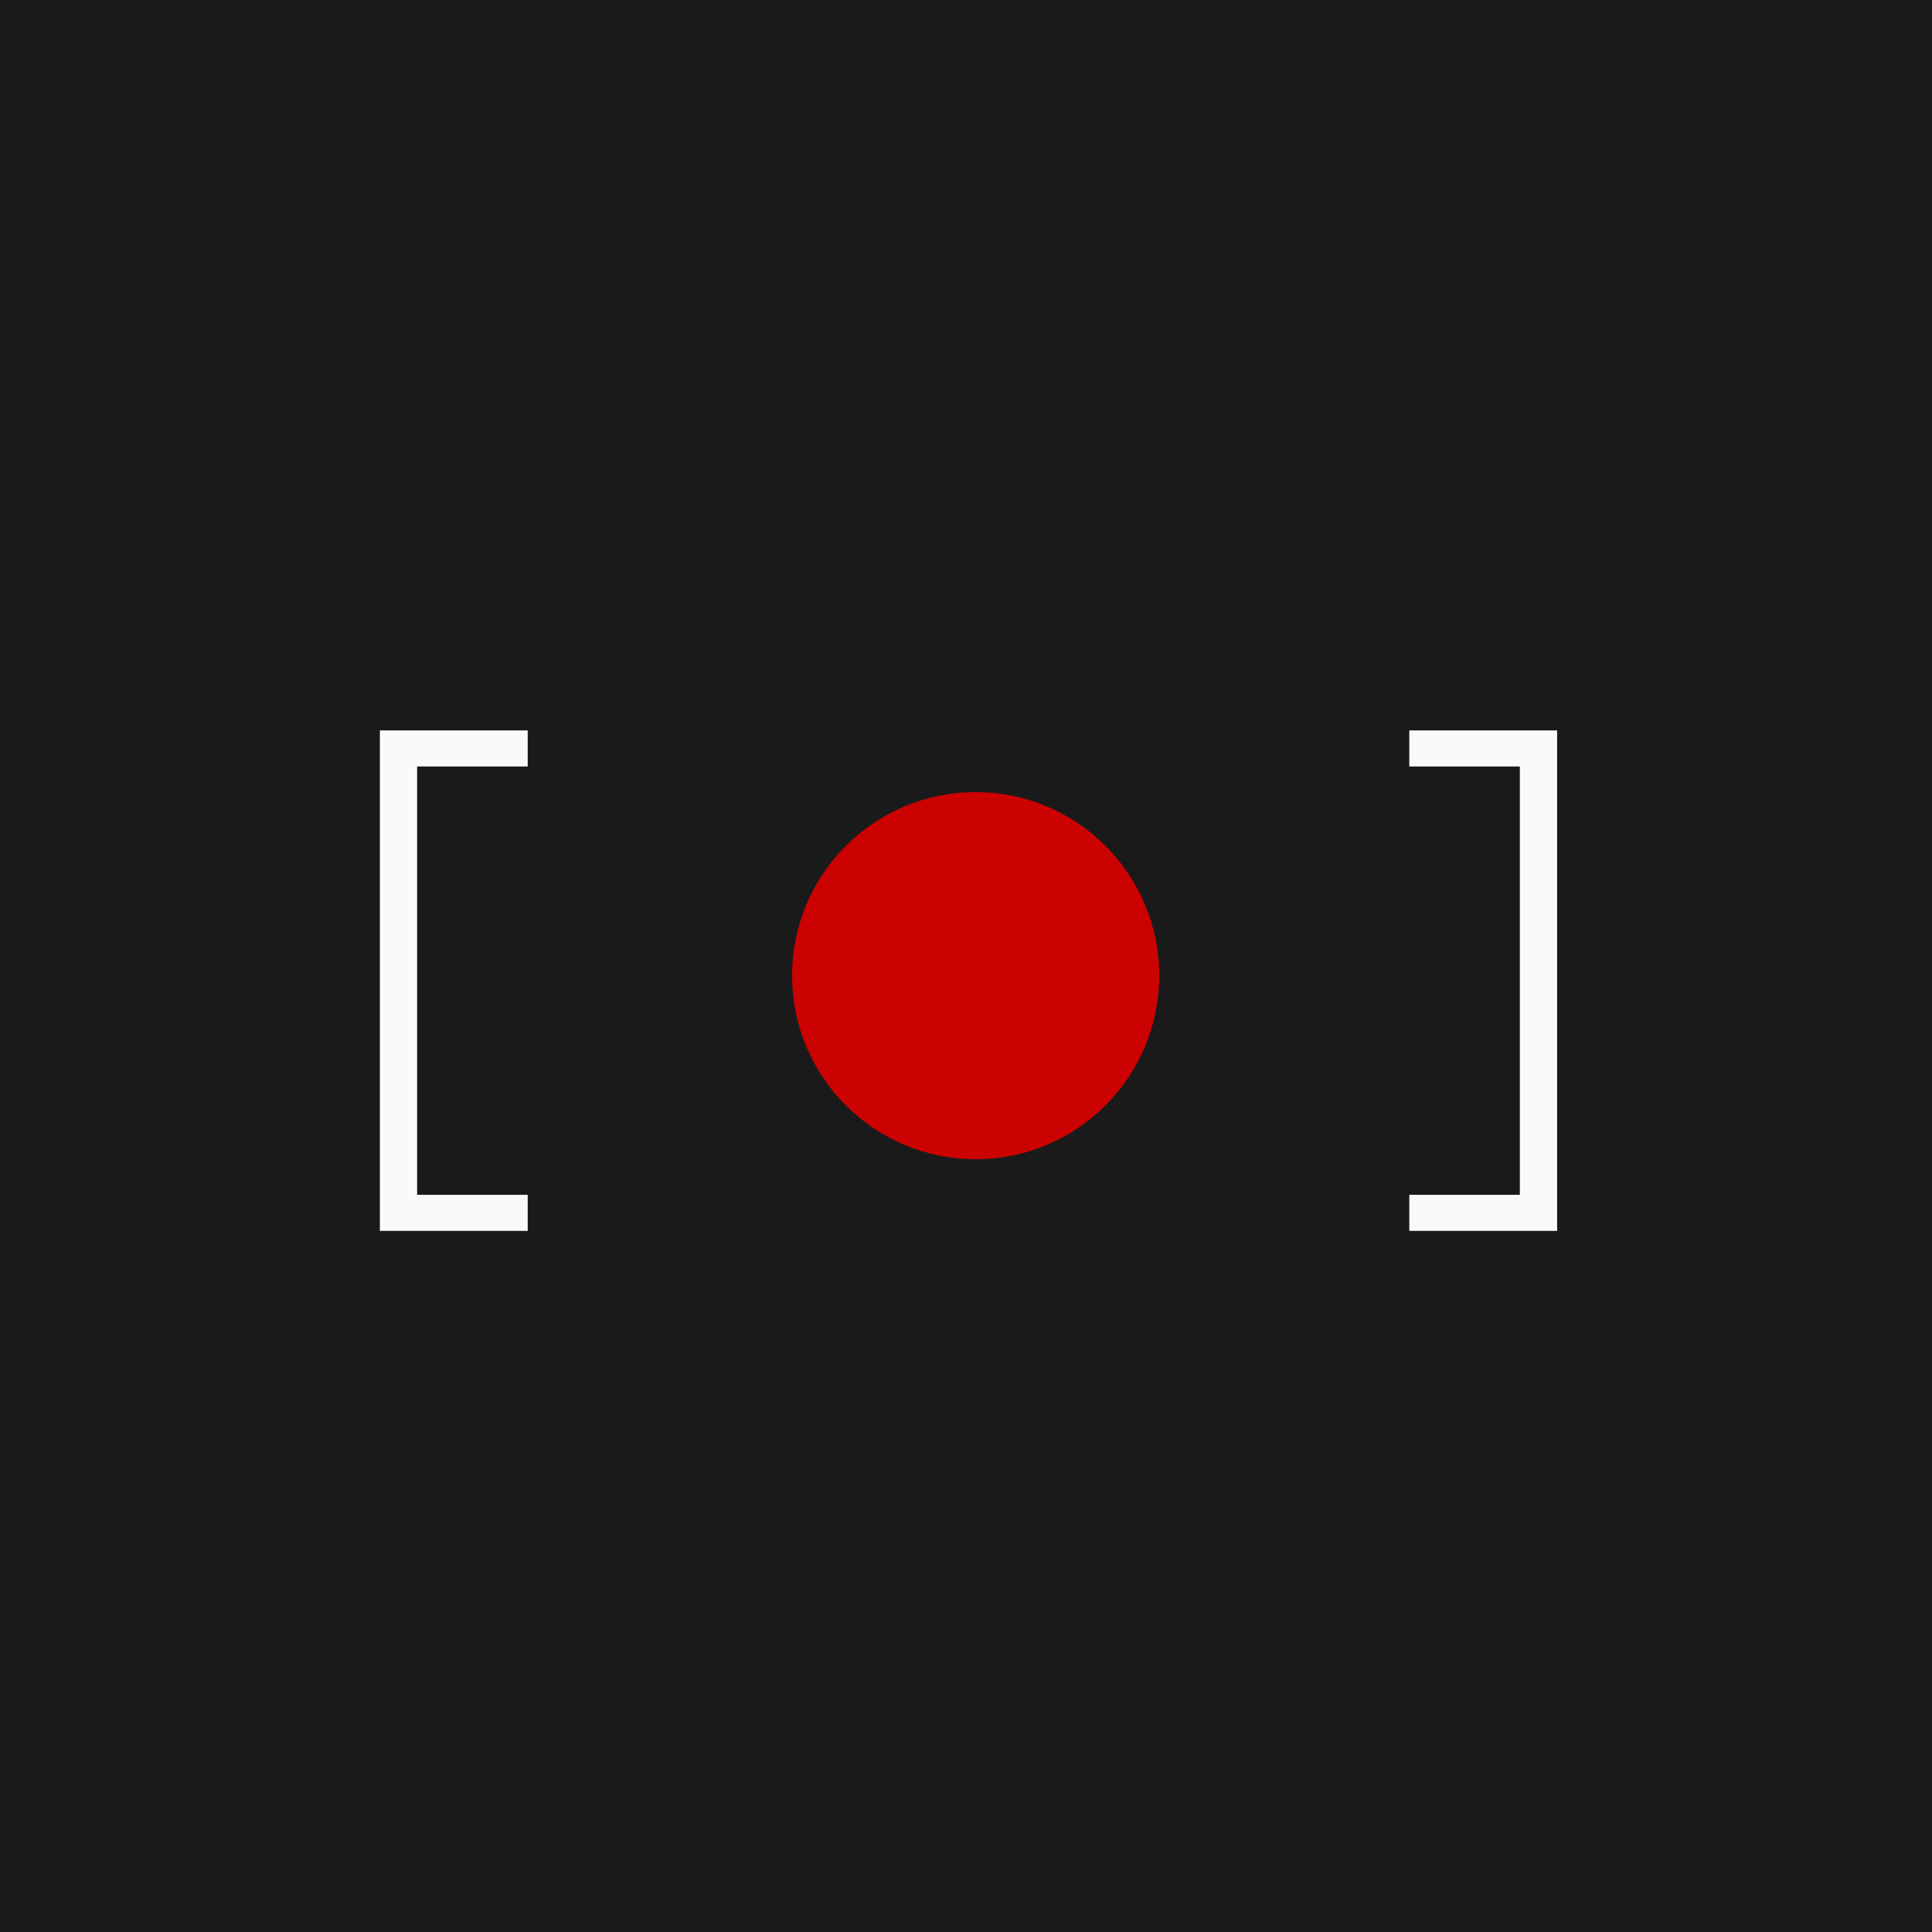 <?xml version="1.0" encoding="UTF-8"?> <svg xmlns="http://www.w3.org/2000/svg" width="100" height="100" viewBox="0 0 100 100" fill="none"><rect width="100" height="100" fill="#1B1A1A"></rect><circle cx="50.5" cy="50.5" r="9.5" fill="#CC0202"></circle><path d="M19.663 37.806H27.314V39.673H21.591V61.843H27.314V63.711H19.663V37.806ZM80.596 37.806V63.711H72.945V61.843H78.668V39.673H72.945V37.806H80.596Z" fill="#FBFAFA"></path></svg> 